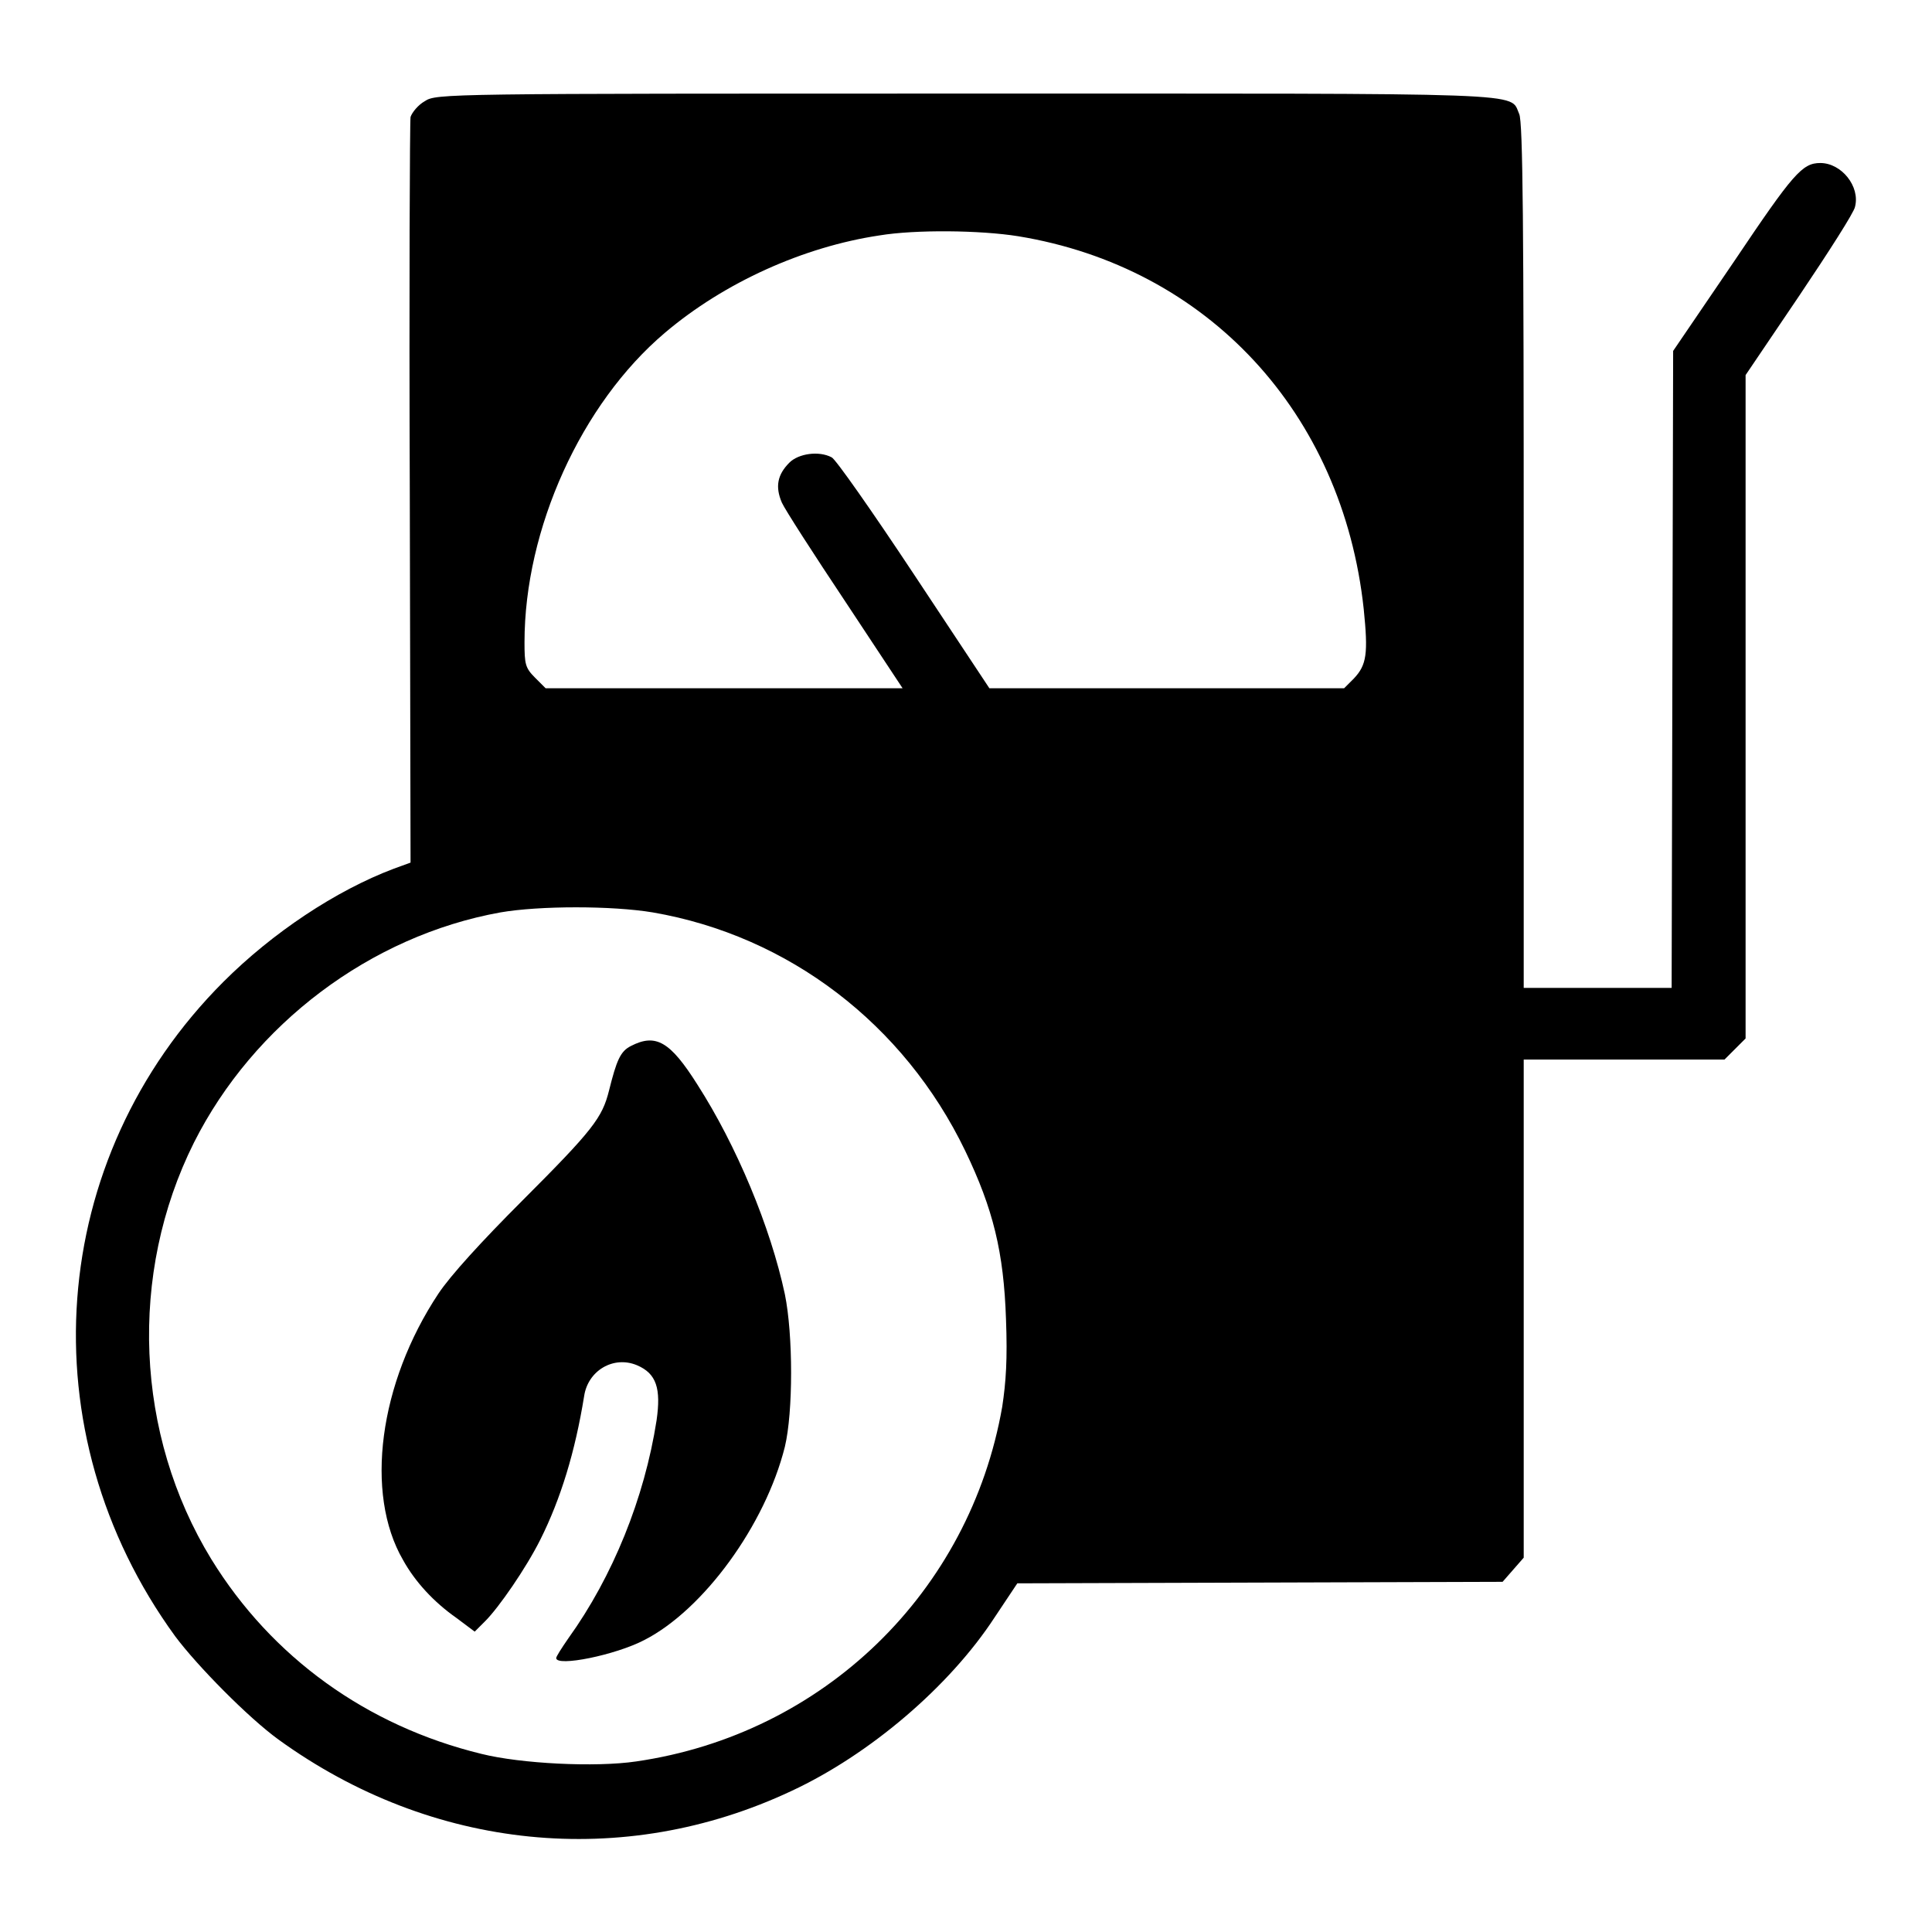 <?xml version="1.0" encoding="utf-8"?>
<!-- Svg Vector Icons : http://www.onlinewebfonts.com/icon -->
<!DOCTYPE svg PUBLIC "-//W3C//DTD SVG 1.1//EN" "http://www.w3.org/Graphics/SVG/1.1/DTD/svg11.dtd">
<svg version="1.1" xmlns="http://www.w3.org/2000/svg" xmlns:xlink="http://www.w3.org/1999/xlink" x="0px" y="0px" viewBox="0 0 256 256" enable-background="new 0 0 256 256" xml:space="preserve">
<g><g><g><path fill="#000000" d="M56.3,13.4c-0.9,0.5-1.7,1.5-1.9,2.1c-0.1,0.6-0.2,23.1-0.1,50l0.1,48.8l-2.2,0.8c-7.7,2.9-16.1,8.5-22.6,15c-23.4,23.4-26.1,59.6-6.4,86.7c2.9,3.9,9.7,10.8,13.7,13.7c20.3,14.7,45.7,17.3,68,6.8c10.3-4.8,20.9-13.8,26.9-23l3-4.5l32.1-0.1l32.2-0.1l1.4-1.6l1.4-1.6v-33v-33h13.3h13.3l1.4-1.4l1.4-1.4V93.6V49.7l7.1-10.5c3.9-5.8,7.3-11.1,7.4-11.8c0.7-2.7-1.8-5.8-4.6-5.8c-2.4,0-3.6,1.4-11.4,13l-8.1,11.9l-0.1,42.2l-0.1,42.2h-9.8h-9.8V73.7c0-43.4-0.1-57.6-0.6-58.6c-1.3-2.9,2.8-2.7-73.3-2.7C59.1,12.4,57.8,12.4,56.3,13.4z M134.9,31.3c25.1,4.1,43,23.4,45.8,49.4c0.6,5.9,0.4,7.4-1.3,9.2l-1.3,1.3h-23.5h-23.5l-10-15.1c-5.5-8.3-10.4-15.3-10.9-15.5c-1.7-0.9-4.4-0.5-5.6,0.7c-1.6,1.6-1.9,3.2-1,5.3c0.4,0.9,4.2,6.8,8.4,13.1l7.6,11.5H96H72.3l-1.4-1.4c-1.3-1.3-1.4-1.8-1.4-4.7c0-15,7.5-31.6,18.6-41c7.9-6.7,18.4-11.4,28.4-12.9C121.3,30.4,129.9,30.5,134.9,31.3z M86.5,120.9c18,3.1,33.3,14.8,41.4,31.6c3.7,7.7,5.1,13.4,5.4,22.3c0.2,5.3,0,8.3-0.5,11.6c-4.3,24.6-23.7,43.4-48.5,47c-5.4,0.8-15.3,0.3-20.5-1C48.6,228.7,36,219.6,28,206.6c-10.1-16.5-11-37.8-2.3-55.2c7.9-15.7,23.4-27.4,40.6-30.5C71.5,120,81.1,120,86.5,120.9z"/><path fill="#000000" d="M83.6,138.6c-1.4,0.7-1.9,1.9-2.9,5.9c-0.9,3.6-2.1,5.2-11.5,14.6c-5.4,5.4-9.5,9.9-11.1,12.3c-7.9,11.9-9.8,26.5-4.7,35.3c1.6,2.9,4.1,5.6,7.1,7.7l2.4,1.8l1.4-1.4c1.8-1.8,5.4-7,7.3-10.8c2.7-5.4,4.6-11.6,5.8-19c0.5-3.4,3.9-5.4,7-4.1c2.6,1.1,3.2,3.1,2.6,7.3c-1.6,10.3-5.8,20.7-11.7,28.9c-0.9,1.3-1.6,2.4-1.6,2.6c0,1.2,7.9-0.4,11.7-2.4c7.8-4,16-15.2,18.6-25.6c1.1-4.6,1.1-14.8,0-20.2c-1.9-8.9-6.4-19.7-11.6-27.8C88.8,138,86.9,136.9,83.6,138.6z"/></g></g></g>
</svg>